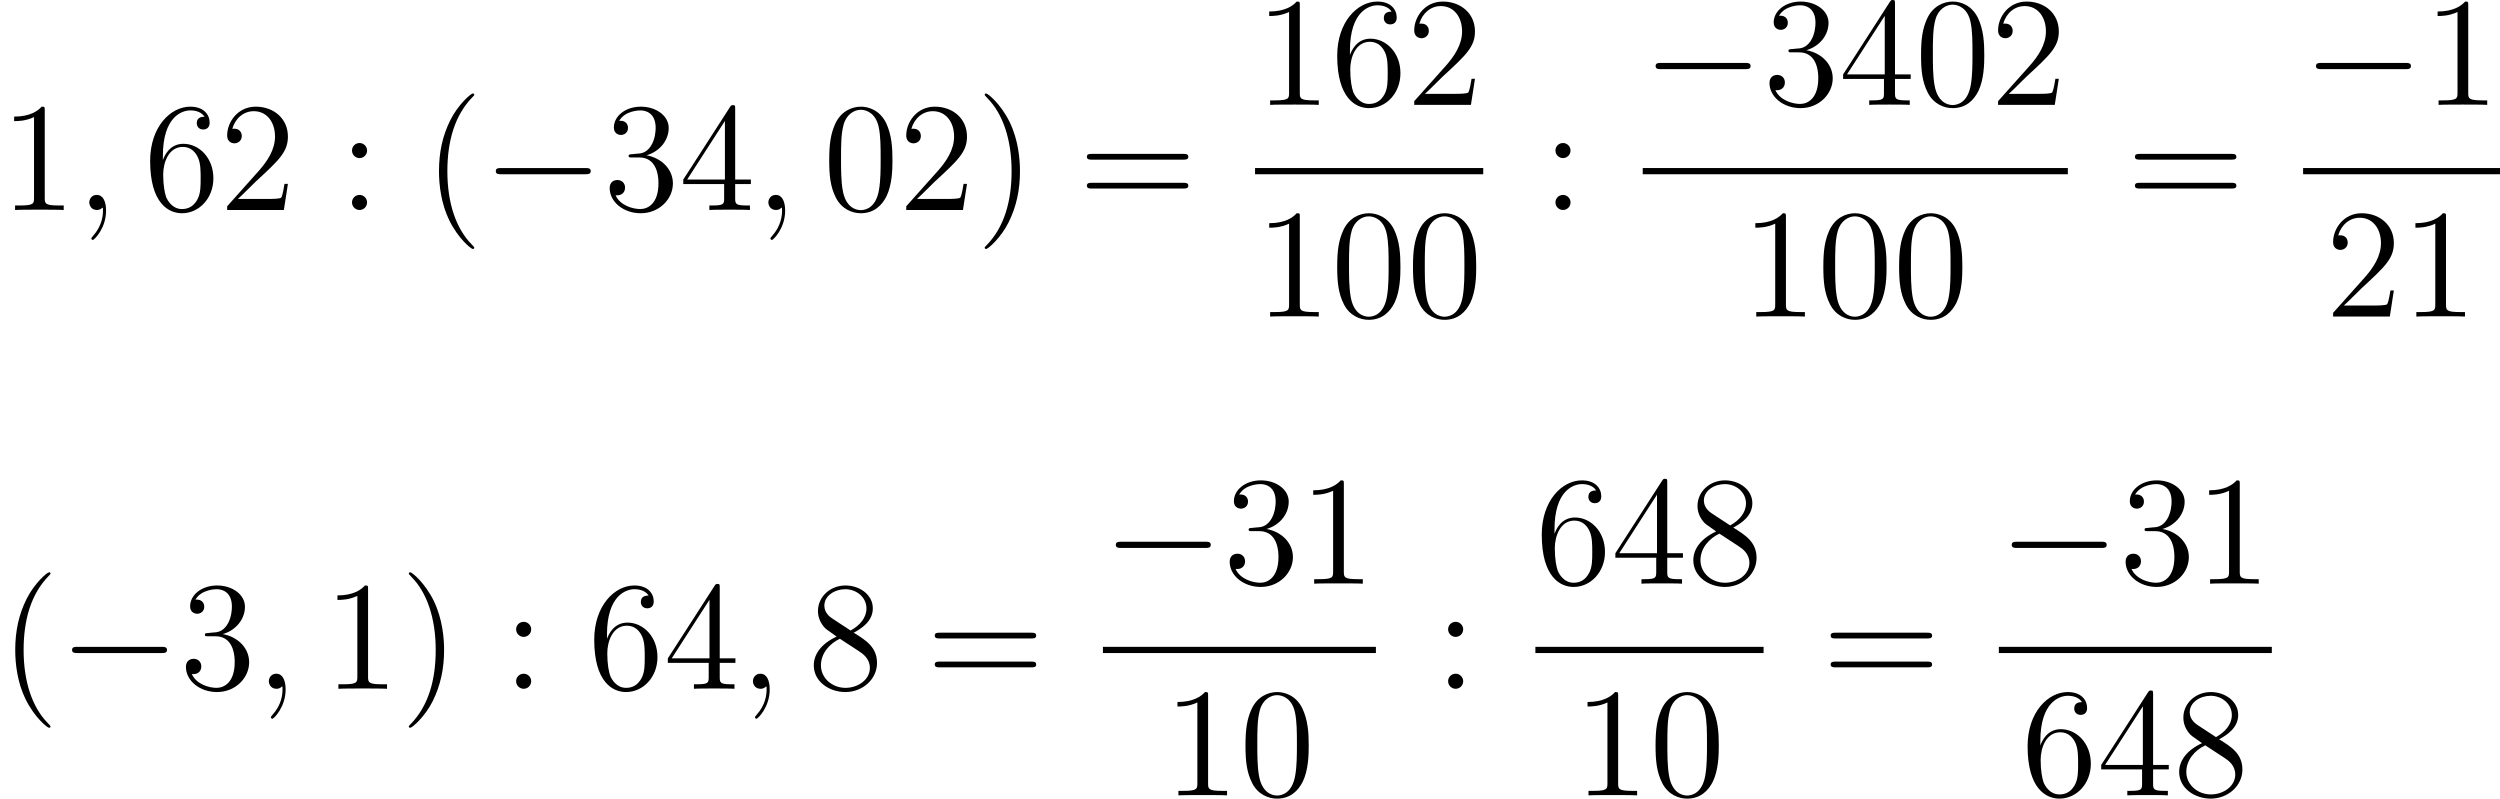 <?xml version='1.0'?>
<!-- This file was generated by dvisvgm 1.14.1 -->
<svg height='61.453pt' version='1.1' viewBox='137.254 66.384 192.37 61.453' width='192.37pt' xmlns='http://www.w3.org/2000/svg' xmlns:xlink='http://www.w3.org/1999/xlink'>
<defs>
<path d='M7.878 -2.75C8.082 -2.75 8.297 -2.75 8.297 -2.989S8.082 -3.228 7.878 -3.228H1.411C1.207 -3.228 0.992 -3.228 0.992 -2.989S1.207 -2.75 1.411 -2.75H7.878Z' id='g0-0'/>
<path d='M3.885 2.905C3.885 2.869 3.885 2.845 3.682 2.642C2.487 1.435 1.817 -0.538 1.817 -2.977C1.817 -5.296 2.379 -7.293 3.766 -8.703C3.885 -8.811 3.885 -8.835 3.885 -8.871C3.885 -8.942 3.826 -8.966 3.778 -8.966C3.622 -8.966 2.642 -8.106 2.056 -6.934C1.447 -5.727 1.172 -4.447 1.172 -2.977C1.172 -1.913 1.339 -0.49 1.961 0.789C2.666 2.224 3.646 3.001 3.778 3.001C3.826 3.001 3.885 2.977 3.885 2.905Z' id='g2-40'/>
<path d='M3.371 -2.977C3.371 -3.885 3.252 -5.368 2.582 -6.755C1.877 -8.189 0.897 -8.966 0.765 -8.966C0.717 -8.966 0.658 -8.942 0.658 -8.871C0.658 -8.835 0.658 -8.811 0.861 -8.608C2.056 -7.4 2.726 -5.428 2.726 -2.989C2.726 -0.669 2.164 1.327 0.777 2.738C0.658 2.845 0.658 2.869 0.658 2.905C0.658 2.977 0.717 3.001 0.765 3.001C0.921 3.001 1.901 2.14 2.487 0.968C3.096 -0.251 3.371 -1.542 3.371 -2.977Z' id='g2-41'/>
<path d='M5.356 -3.826C5.356 -4.818 5.296 -5.786 4.866 -6.695C4.376 -7.687 3.515 -7.95 2.929 -7.95C2.236 -7.95 1.387 -7.603 0.944 -6.611C0.61 -5.858 0.49 -5.117 0.49 -3.826C0.49 -2.666 0.574 -1.793 1.004 -0.944C1.47 -0.036 2.295 0.251 2.917 0.251C3.957 0.251 4.555 -0.371 4.902 -1.064C5.332 -1.961 5.356 -3.132 5.356 -3.826ZM2.917 0.012C2.534 0.012 1.757 -0.203 1.53 -1.506C1.399 -2.224 1.399 -3.132 1.399 -3.969C1.399 -4.949 1.399 -5.834 1.59 -6.539C1.793 -7.34 2.403 -7.711 2.917 -7.711C3.371 -7.711 4.065 -7.436 4.292 -6.408C4.447 -5.727 4.447 -4.782 4.447 -3.969C4.447 -3.168 4.447 -2.26 4.316 -1.53C4.089 -0.215 3.335 0.012 2.917 0.012Z' id='g2-48'/>
<path d='M3.443 -7.663C3.443 -7.938 3.443 -7.95 3.204 -7.95C2.917 -7.627 2.319 -7.185 1.088 -7.185V-6.838C1.363 -6.838 1.961 -6.838 2.618 -7.149V-0.921C2.618 -0.49 2.582 -0.347 1.53 -0.347H1.16V0C1.482 -0.024 2.642 -0.024 3.037 -0.024S4.579 -0.024 4.902 0V-0.347H4.531C3.479 -0.347 3.443 -0.49 3.443 -0.921V-7.663Z' id='g2-49'/>
<path d='M5.26 -2.008H4.997C4.961 -1.805 4.866 -1.148 4.746 -0.956C4.663 -0.849 3.981 -0.849 3.622 -0.849H1.411C1.734 -1.124 2.463 -1.889 2.774 -2.176C4.591 -3.85 5.26 -4.471 5.26 -5.655C5.26 -7.03 4.172 -7.95 2.786 -7.95S0.586 -6.767 0.586 -5.738C0.586 -5.129 1.112 -5.129 1.148 -5.129C1.399 -5.129 1.71 -5.308 1.71 -5.691C1.71 -6.025 1.482 -6.253 1.148 -6.253C1.04 -6.253 1.016 -6.253 0.98 -6.241C1.207 -7.054 1.853 -7.603 2.63 -7.603C3.646 -7.603 4.268 -6.755 4.268 -5.655C4.268 -4.639 3.682 -3.754 3.001 -2.989L0.586 -0.287V0H4.949L5.26 -2.008Z' id='g2-50'/>
<path d='M2.2 -4.292C1.997 -4.28 1.949 -4.268 1.949 -4.16C1.949 -4.041 2.008 -4.041 2.224 -4.041H2.774C3.79 -4.041 4.244 -3.204 4.244 -2.056C4.244 -0.49 3.431 -0.072 2.845 -0.072C2.271 -0.072 1.291 -0.347 0.944 -1.136C1.327 -1.076 1.674 -1.291 1.674 -1.722C1.674 -2.068 1.423 -2.307 1.088 -2.307C0.801 -2.307 0.49 -2.14 0.49 -1.686C0.49 -0.622 1.554 0.251 2.881 0.251C4.304 0.251 5.356 -0.837 5.356 -2.044C5.356 -3.144 4.471 -4.005 3.324 -4.208C4.364 -4.507 5.033 -5.38 5.033 -6.312C5.033 -7.257 4.053 -7.95 2.893 -7.95C1.698 -7.95 0.813 -7.221 0.813 -6.348C0.813 -5.87 1.184 -5.774 1.363 -5.774C1.614 -5.774 1.901 -5.954 1.901 -6.312C1.901 -6.695 1.614 -6.862 1.351 -6.862C1.279 -6.862 1.255 -6.862 1.219 -6.85C1.674 -7.663 2.798 -7.663 2.857 -7.663C3.252 -7.663 4.029 -7.484 4.029 -6.312C4.029 -6.085 3.993 -5.416 3.646 -4.902C3.288 -4.376 2.881 -4.34 2.558 -4.328L2.2 -4.292Z' id='g2-51'/>
<path d='M4.316 -7.783C4.316 -8.01 4.316 -8.07 4.148 -8.07C4.053 -8.07 4.017 -8.07 3.921 -7.926L0.323 -2.343V-1.997H3.467V-0.909C3.467 -0.466 3.443 -0.347 2.57 -0.347H2.331V0C2.606 -0.024 3.551 -0.024 3.885 -0.024S5.177 -0.024 5.452 0V-0.347H5.212C4.352 -0.347 4.316 -0.466 4.316 -0.909V-1.997H5.523V-2.343H4.316V-7.783ZM3.527 -6.85V-2.343H0.622L3.527 -6.85Z' id='g2-52'/>
<path d='M1.47 -4.16C1.47 -7.185 2.941 -7.663 3.587 -7.663C4.017 -7.663 4.447 -7.532 4.674 -7.173C4.531 -7.173 4.077 -7.173 4.077 -6.683C4.077 -6.42 4.256 -6.193 4.567 -6.193C4.866 -6.193 5.069 -6.372 5.069 -6.719C5.069 -7.34 4.615 -7.95 3.575 -7.95C2.068 -7.95 0.49 -6.408 0.49 -3.778C0.49 -0.49 1.925 0.251 2.941 0.251C4.244 0.251 5.356 -0.885 5.356 -2.439C5.356 -4.029 4.244 -5.093 3.049 -5.093C1.985 -5.093 1.59 -4.172 1.47 -3.838V-4.16ZM2.941 -0.072C2.188 -0.072 1.829 -0.741 1.722 -0.992C1.614 -1.303 1.494 -1.889 1.494 -2.726C1.494 -3.67 1.925 -4.854 3.001 -4.854C3.658 -4.854 4.005 -4.411 4.184 -4.005C4.376 -3.563 4.376 -2.965 4.376 -2.451C4.376 -1.841 4.376 -1.303 4.148 -0.849C3.85 -0.275 3.419 -0.072 2.941 -0.072Z' id='g2-54'/>
<path d='M3.563 -4.316C4.16 -4.639 5.033 -5.189 5.033 -6.193C5.033 -7.233 4.029 -7.95 2.929 -7.95C1.745 -7.95 0.813 -7.077 0.813 -5.99C0.813 -5.583 0.933 -5.177 1.267 -4.77C1.399 -4.615 1.411 -4.603 2.248 -4.017C1.088 -3.479 0.49 -2.678 0.49 -1.805C0.49 -0.538 1.698 0.251 2.917 0.251C4.244 0.251 5.356 -0.729 5.356 -1.985C5.356 -3.204 4.495 -3.742 3.563 -4.316ZM1.937 -5.392C1.781 -5.499 1.303 -5.81 1.303 -6.396C1.303 -7.173 2.116 -7.663 2.917 -7.663C3.778 -7.663 4.543 -7.042 4.543 -6.181C4.543 -5.452 4.017 -4.866 3.324 -4.483L1.937 -5.392ZM2.499 -3.85L3.945 -2.905C4.256 -2.702 4.806 -2.331 4.806 -1.602C4.806 -0.693 3.885 -0.072 2.929 -0.072C1.913 -0.072 1.04 -0.813 1.04 -1.805C1.04 -2.738 1.722 -3.491 2.499 -3.85Z' id='g2-56'/>
<path d='M2.2 -4.579C2.2 -4.902 1.925 -5.153 1.626 -5.153C1.279 -5.153 1.04 -4.878 1.04 -4.579C1.04 -4.22 1.339 -3.993 1.614 -3.993C1.937 -3.993 2.2 -4.244 2.2 -4.579ZM2.2 -0.586C2.2 -0.909 1.925 -1.16 1.626 -1.16C1.279 -1.16 1.04 -0.885 1.04 -0.586C1.04 -0.227 1.339 0 1.614 0C1.937 0 2.2 -0.251 2.2 -0.586Z' id='g2-58'/>
<path d='M8.07 -3.873C8.237 -3.873 8.452 -3.873 8.452 -4.089C8.452 -4.316 8.249 -4.316 8.07 -4.316H1.028C0.861 -4.316 0.646 -4.316 0.646 -4.101C0.646 -3.873 0.849 -3.873 1.028 -3.873H8.07ZM8.07 -1.65C8.237 -1.65 8.452 -1.65 8.452 -1.865C8.452 -2.092 8.249 -2.092 8.07 -2.092H1.028C0.861 -2.092 0.646 -2.092 0.646 -1.877C0.646 -1.65 0.849 -1.65 1.028 -1.65H8.07Z' id='g2-61'/>
<path d='M2.331 0.048C2.331 -0.646 2.104 -1.16 1.614 -1.16C1.231 -1.16 1.04 -0.849 1.04 -0.586S1.219 0 1.626 0C1.781 0 1.913 -0.048 2.02 -0.155C2.044 -0.179 2.056 -0.179 2.068 -0.179C2.092 -0.179 2.092 -0.012 2.092 0.048C2.092 0.442 2.02 1.219 1.327 1.997C1.196 2.14 1.196 2.164 1.196 2.188C1.196 2.248 1.255 2.307 1.315 2.307C1.411 2.307 2.331 1.423 2.331 0.048Z' id='g1-59'/>
</defs>
<g id='page1'>
<use x='137.254' xlink:href='#g2-49' y='82.542'/>
<use x='143.085' xlink:href='#g1-59' y='82.542'/>
<use x='148.317' xlink:href='#g2-54' y='82.542'/>
<use x='154.148' xlink:href='#g2-50' y='82.542'/>
<use x='163.3' xlink:href='#g2-58' y='82.542'/>
<use x='169.861' xlink:href='#g2-40' y='82.542'/>
<use x='174.413' xlink:href='#g0-0' y='82.542'/>
<use x='183.677' xlink:href='#g2-51' y='82.542'/>
<use x='189.508' xlink:href='#g2-52' y='82.542'/>
<use x='195.339' xlink:href='#g1-59' y='82.542'/>
<use x='200.571' xlink:href='#g2-48' y='82.542'/>
<use x='206.402' xlink:href='#g2-50' y='82.542'/>
<use x='212.368' xlink:href='#g2-41' y='82.542'/>
<use x='220.241' xlink:href='#g2-61' y='82.542'/>
<use x='233.828' xlink:href='#g2-49' y='74.454'/>
<use x='239.659' xlink:href='#g2-54' y='74.454'/>
<use x='245.49' xlink:href='#g2-50' y='74.454'/>
<rect height='0.478' width='17.559' x='233.828' y='79.314'/>
<use x='233.828' xlink:href='#g2-49' y='90.743'/>
<use x='239.659' xlink:href='#g2-48' y='90.743'/>
<use x='245.49' xlink:href='#g2-48' y='90.743'/>
<use x='255.903' xlink:href='#g2-58' y='82.542'/>
<use x='263.659' xlink:href='#g0-0' y='74.454'/>
<use x='272.923' xlink:href='#g2-51' y='74.454'/>
<use x='278.754' xlink:href='#g2-52' y='74.454'/>
<use x='284.585' xlink:href='#g2-48' y='74.454'/>
<use x='290.416' xlink:href='#g2-50' y='74.454'/>
<rect height='0.478' width='32.711' x='263.659' y='79.314'/>
<use x='271.235' xlink:href='#g2-49' y='90.743'/>
<use x='277.066' xlink:href='#g2-48' y='90.743'/>
<use x='282.897' xlink:href='#g2-48' y='90.743'/>
<use x='300.886' xlink:href='#g2-61' y='82.542'/>
<use x='314.473' xlink:href='#g0-0' y='74.454'/>
<use x='323.737' xlink:href='#g2-49' y='74.454'/>
<rect height='0.478' width='15.152' x='314.473' y='79.314'/>
<use x='316.196' xlink:href='#g2-50' y='90.743'/>
<use x='322.027' xlink:href='#g2-49' y='90.743'/>
<use x='137.254' xlink:href='#g2-40' y='119.385'/>
<use x='141.807' xlink:href='#g0-0' y='119.385'/>
<use x='151.07' xlink:href='#g2-51' y='119.385'/>
<use x='156.901' xlink:href='#g1-59' y='119.385'/>
<use x='162.133' xlink:href='#g2-49' y='119.385'/>
<use x='168.055' xlink:href='#g2-41' y='119.385'/>
<use x='175.928' xlink:href='#g2-58' y='119.385'/>
<use x='182.489' xlink:href='#g2-54' y='119.385'/>
<use x='188.32' xlink:href='#g2-52' y='119.385'/>
<use x='194.151' xlink:href='#g1-59' y='119.385'/>
<use x='199.383' xlink:href='#g2-56' y='119.385'/>
<use x='208.535' xlink:href='#g2-61' y='119.385'/>
<use x='222.122' xlink:href='#g0-0' y='111.297'/>
<use x='231.386' xlink:href='#g2-51' y='111.297'/>
<use x='237.217' xlink:href='#g2-49' y='111.297'/>
<rect height='0.478' width='21.005' x='222.122' y='116.157'/>
<use x='226.771' xlink:href='#g2-49' y='127.586'/>
<use x='232.602' xlink:href='#g2-48' y='127.586'/>
<use x='247.643' xlink:href='#g2-58' y='119.385'/>
<use x='255.399' xlink:href='#g2-54' y='111.297'/>
<use x='261.23' xlink:href='#g2-52' y='111.297'/>
<use x='267.061' xlink:href='#g2-56' y='111.297'/>
<rect height='0.478' width='17.559' x='255.399' y='116.157'/>
<use x='258.325' xlink:href='#g2-49' y='127.586'/>
<use x='264.156' xlink:href='#g2-48' y='127.586'/>
<use x='277.474' xlink:href='#g2-61' y='119.385'/>
<use x='291.061' xlink:href='#g0-0' y='111.297'/>
<use x='300.325' xlink:href='#g2-51' y='111.297'/>
<use x='306.156' xlink:href='#g2-49' y='111.297'/>
<rect height='0.478' width='21.005' x='291.061' y='116.157'/>
<use x='292.784' xlink:href='#g2-54' y='127.586'/>
<use x='298.615' xlink:href='#g2-52' y='127.586'/>
<use x='304.446' xlink:href='#g2-56' y='127.586'/>
</g>
</svg>

